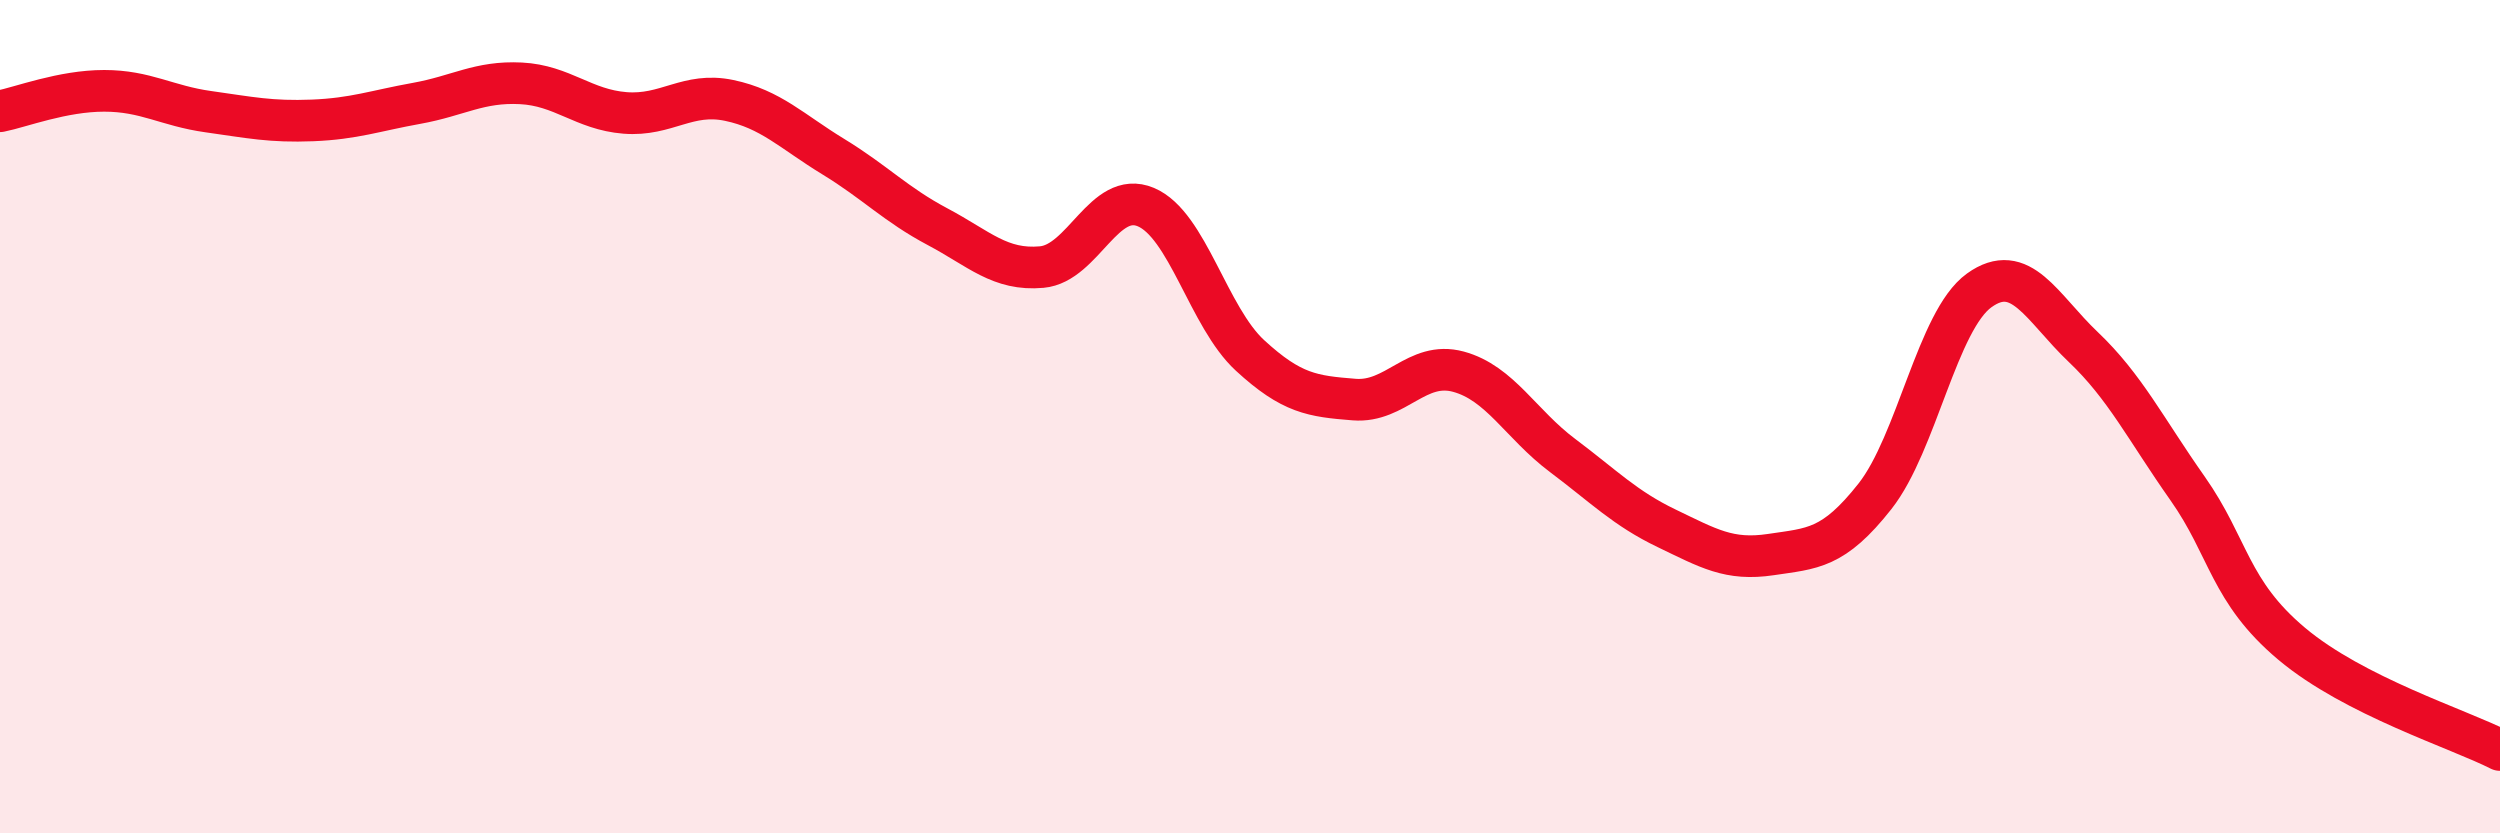 
    <svg width="60" height="20" viewBox="0 0 60 20" xmlns="http://www.w3.org/2000/svg">
      <path
        d="M 0,2.67 C 0.5,2.57 1.5,2.18 2.5,2.18 C 3.5,2.18 4,2.54 5,2.68 C 6,2.82 6.5,2.93 7.5,2.89 C 8.5,2.85 9,2.66 10,2.48 C 11,2.3 11.5,1.95 12.5,2 C 13.5,2.05 14,2.63 15,2.71 C 16,2.79 16.5,2.2 17.5,2.41 C 18.5,2.62 19,3.15 20,3.76 C 21,4.37 21.5,4.91 22.5,5.44 C 23.5,5.97 24,6.5 25,6.41 C 26,6.32 26.5,4.55 27.5,4.97 C 28.5,5.39 29,7.61 30,8.53 C 31,9.45 31.5,9.51 32.5,9.59 C 33.5,9.67 34,8.65 35,8.92 C 36,9.19 36.5,10.18 37.5,10.93 C 38.5,11.68 39,12.2 40,12.68 C 41,13.16 41.5,13.46 42.5,13.31 C 43.5,13.16 44,13.18 45,11.91 C 46,10.64 46.5,7.69 47.5,6.97 C 48.5,6.25 49,7.38 50,8.33 C 51,9.28 51.5,10.3 52.5,11.72 C 53.5,13.14 53.5,14.19 55,15.45 C 56.5,16.71 59,17.49 60,18L60 20L0 20Z"
        fill="#EB0A25"
        opacity="0.1"
        stroke-linecap="round"
        stroke-linejoin="round"
      />
      <path
        d="M 0,2.67 C 0.5,2.57 1.5,2.18 2.5,2.18 C 3.5,2.18 4,2.54 5,2.68 C 6,2.82 6.5,2.93 7.5,2.89 C 8.5,2.85 9,2.66 10,2.48 C 11,2.3 11.5,1.95 12.5,2 C 13.5,2.05 14,2.63 15,2.71 C 16,2.79 16.5,2.2 17.5,2.41 C 18.5,2.62 19,3.15 20,3.76 C 21,4.37 21.5,4.91 22.5,5.44 C 23.5,5.97 24,6.5 25,6.41 C 26,6.32 26.5,4.55 27.5,4.97 C 28.5,5.39 29,7.61 30,8.53 C 31,9.45 31.5,9.51 32.5,9.59 C 33.5,9.67 34,8.65 35,8.92 C 36,9.19 36.5,10.18 37.5,10.93 C 38.5,11.68 39,12.2 40,12.68 C 41,13.16 41.5,13.46 42.5,13.31 C 43.5,13.16 44,13.18 45,11.91 C 46,10.64 46.5,7.69 47.5,6.97 C 48.5,6.25 49,7.38 50,8.33 C 51,9.28 51.5,10.3 52.5,11.72 C 53.5,13.14 53.5,14.19 55,15.45 C 56.5,16.71 59,17.49 60,18"
        stroke="#EB0A25"
        stroke-width="1"
        fill="none"
        stroke-linecap="round"
        stroke-linejoin="round"
      />
    </svg>
  